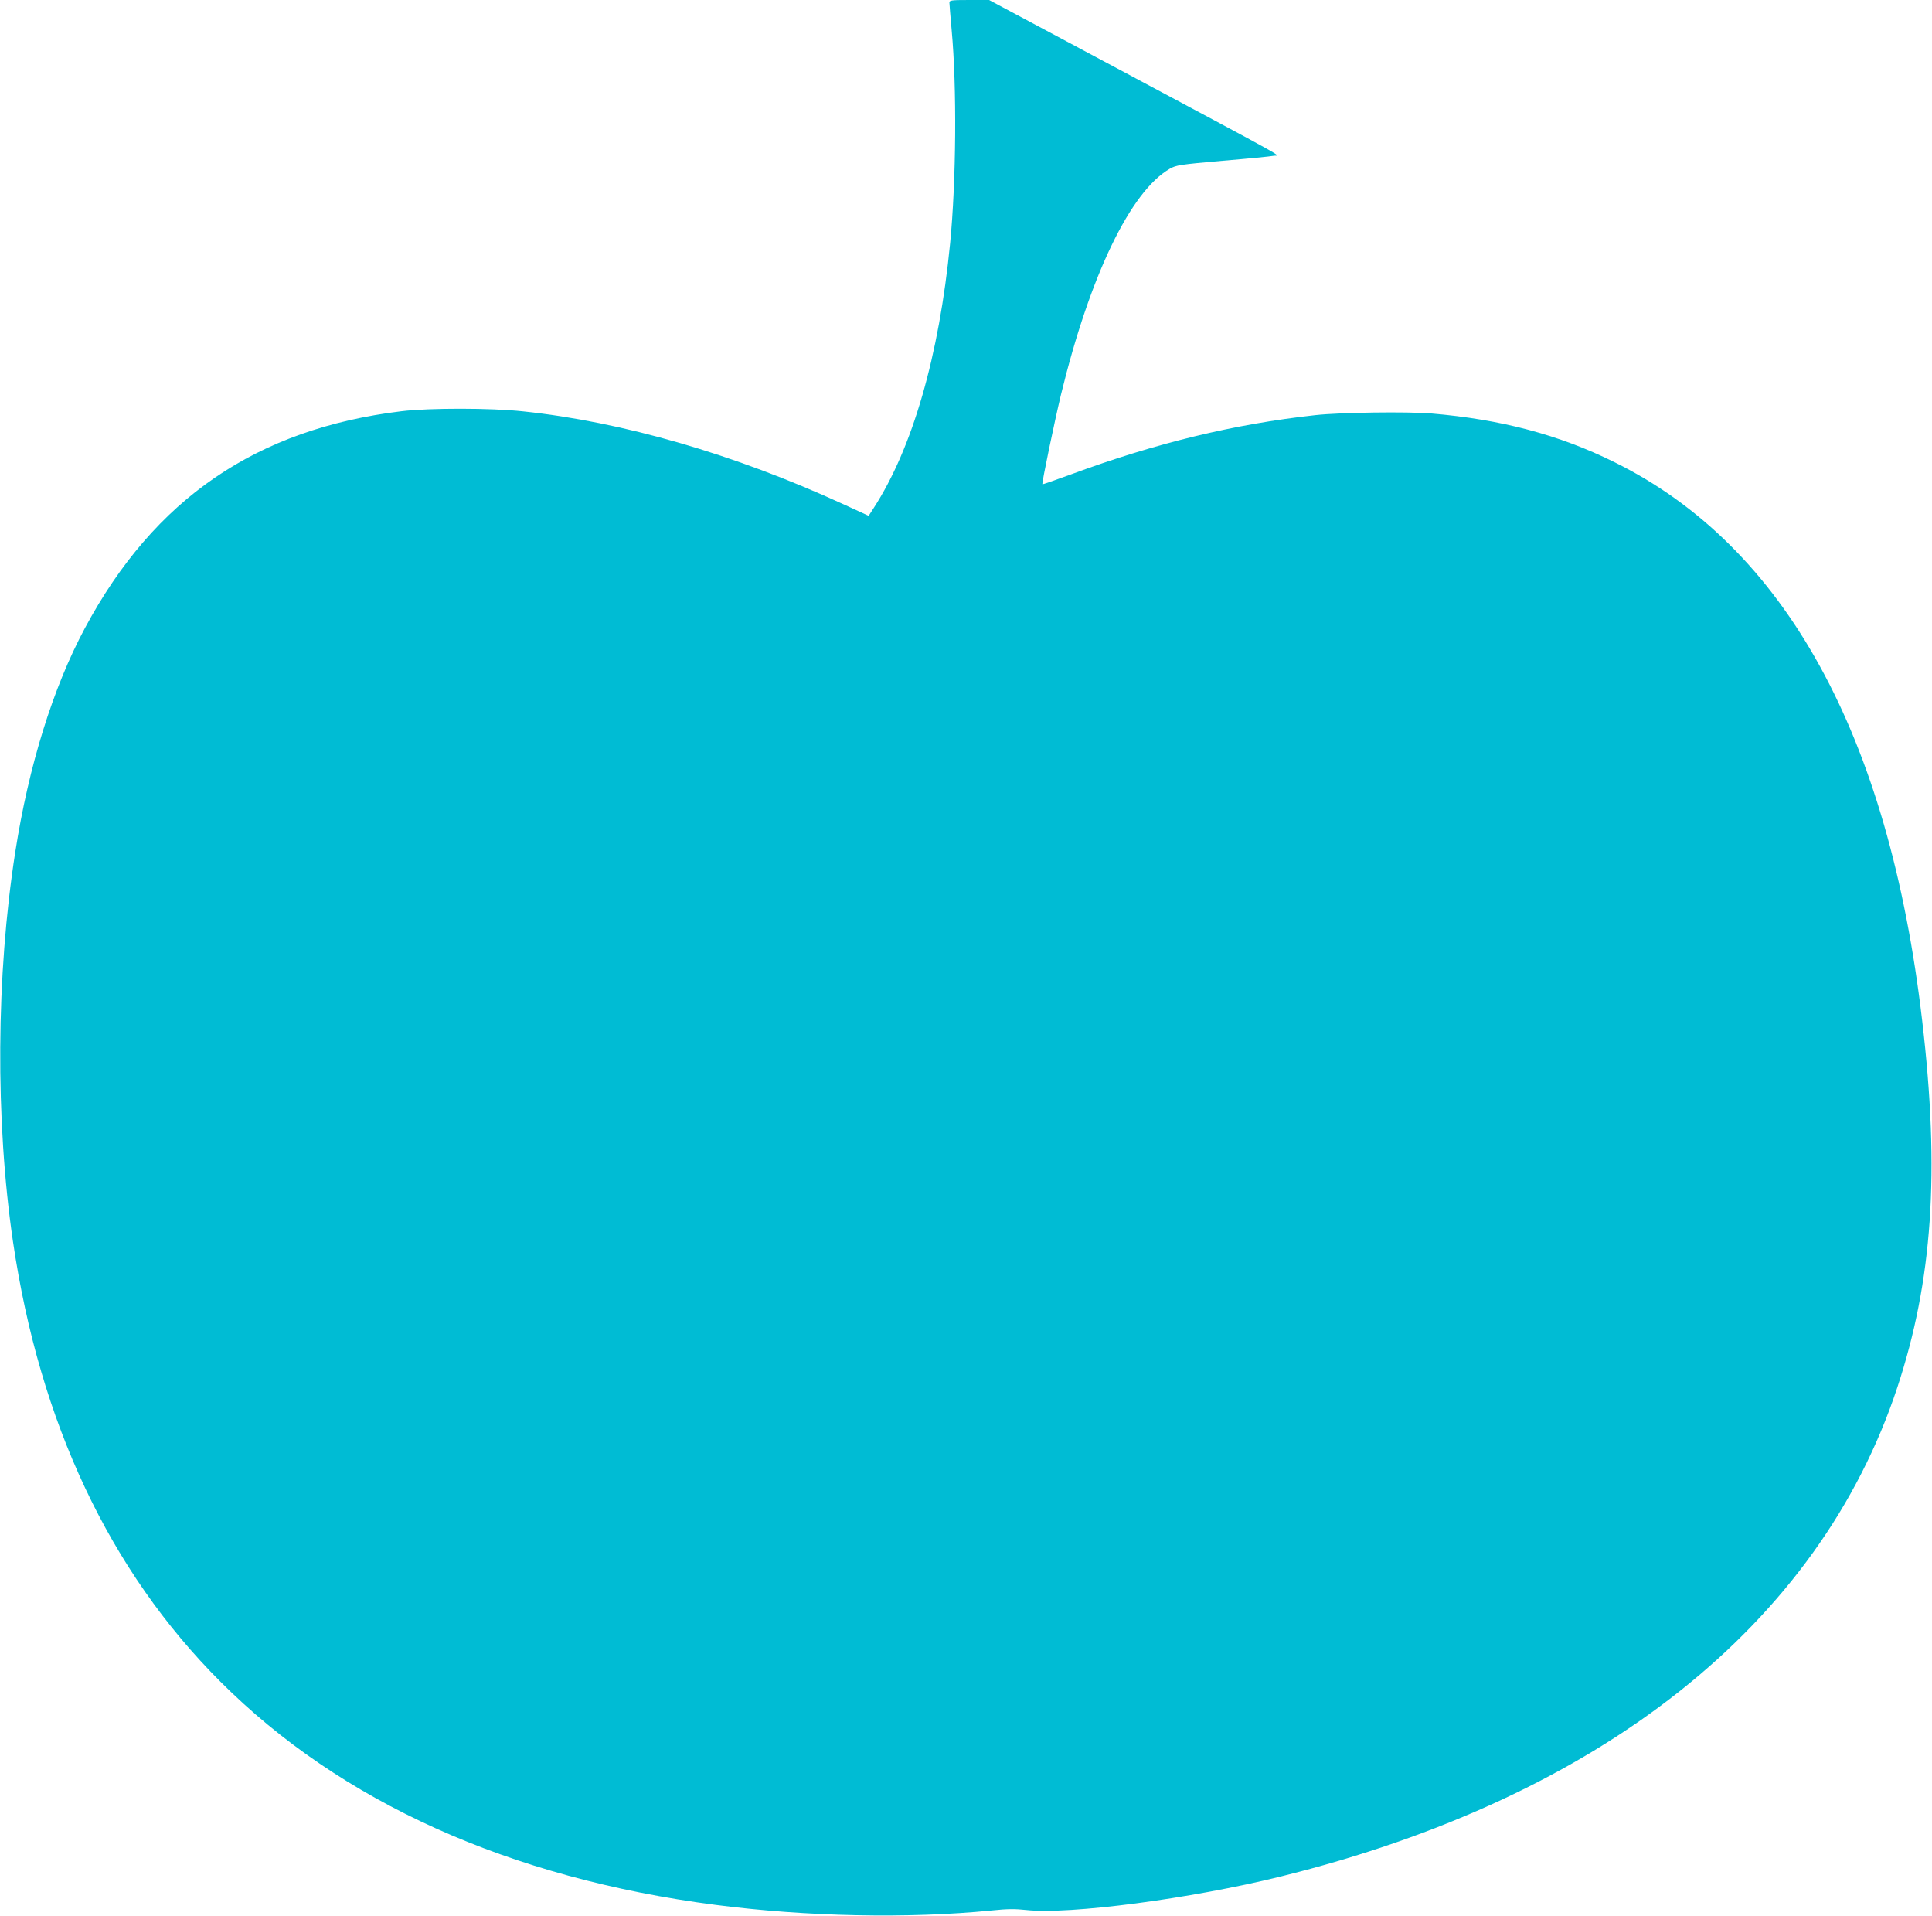 <?xml version="1.0" standalone="no"?>
<!DOCTYPE svg PUBLIC "-//W3C//DTD SVG 20010904//EN"
 "http://www.w3.org/TR/2001/REC-SVG-20010904/DTD/svg10.dtd">
<svg version="1.0" xmlns="http://www.w3.org/2000/svg"
 width="1280pt" height="1269pt" viewBox="0 0 1280 1269"
 preserveAspectRatio="xMidYMid meet">
<g transform="translate(0,1269) scale(0.1,-0.1)"
fill="#00bcd4" stroke="none">
<path d="M6290 12673 c0 -10 7 -92 15 -183 35 -378 30 -998 -10 -1410 -73
-748 -250 -1360 -507 -1756 l-33 -51 -170 78 c-719 330 -1461 545 -2120 614
-214 23 -620 23 -804 1 -963 -117 -1639 -580 -2098 -1436 -211 -393 -373 -913
-462 -1485 -127 -812 -133 -1777 -15 -2580 177 -1199 639 -2180 1374 -2915
798 -798 1917 -1302 3281 -1479 602 -78 1276 -92 1829 -37 103 11 158 11 230
3 285 -31 1086 74 1685 222 2122 525 3566 1670 4085 3239 234 709 283 1427
165 2430 -221 1893 -910 3143 -2040 3701 -365 181 -751 283 -1213 322 -161 13
-603 7 -767 -11 -538 -59 -1057 -185 -1618 -392 -104 -38 -190 -68 -191 -66
-5 6 81 418 123 593 193 792 461 1347 721 1497 42 24 66 28 350 53 168 14 320
29 338 33 37 8 174 -68 -1134 631 l-751 401 -131 0 c-119 0 -132 -2 -132 -17z"/>
</g>
</svg>
